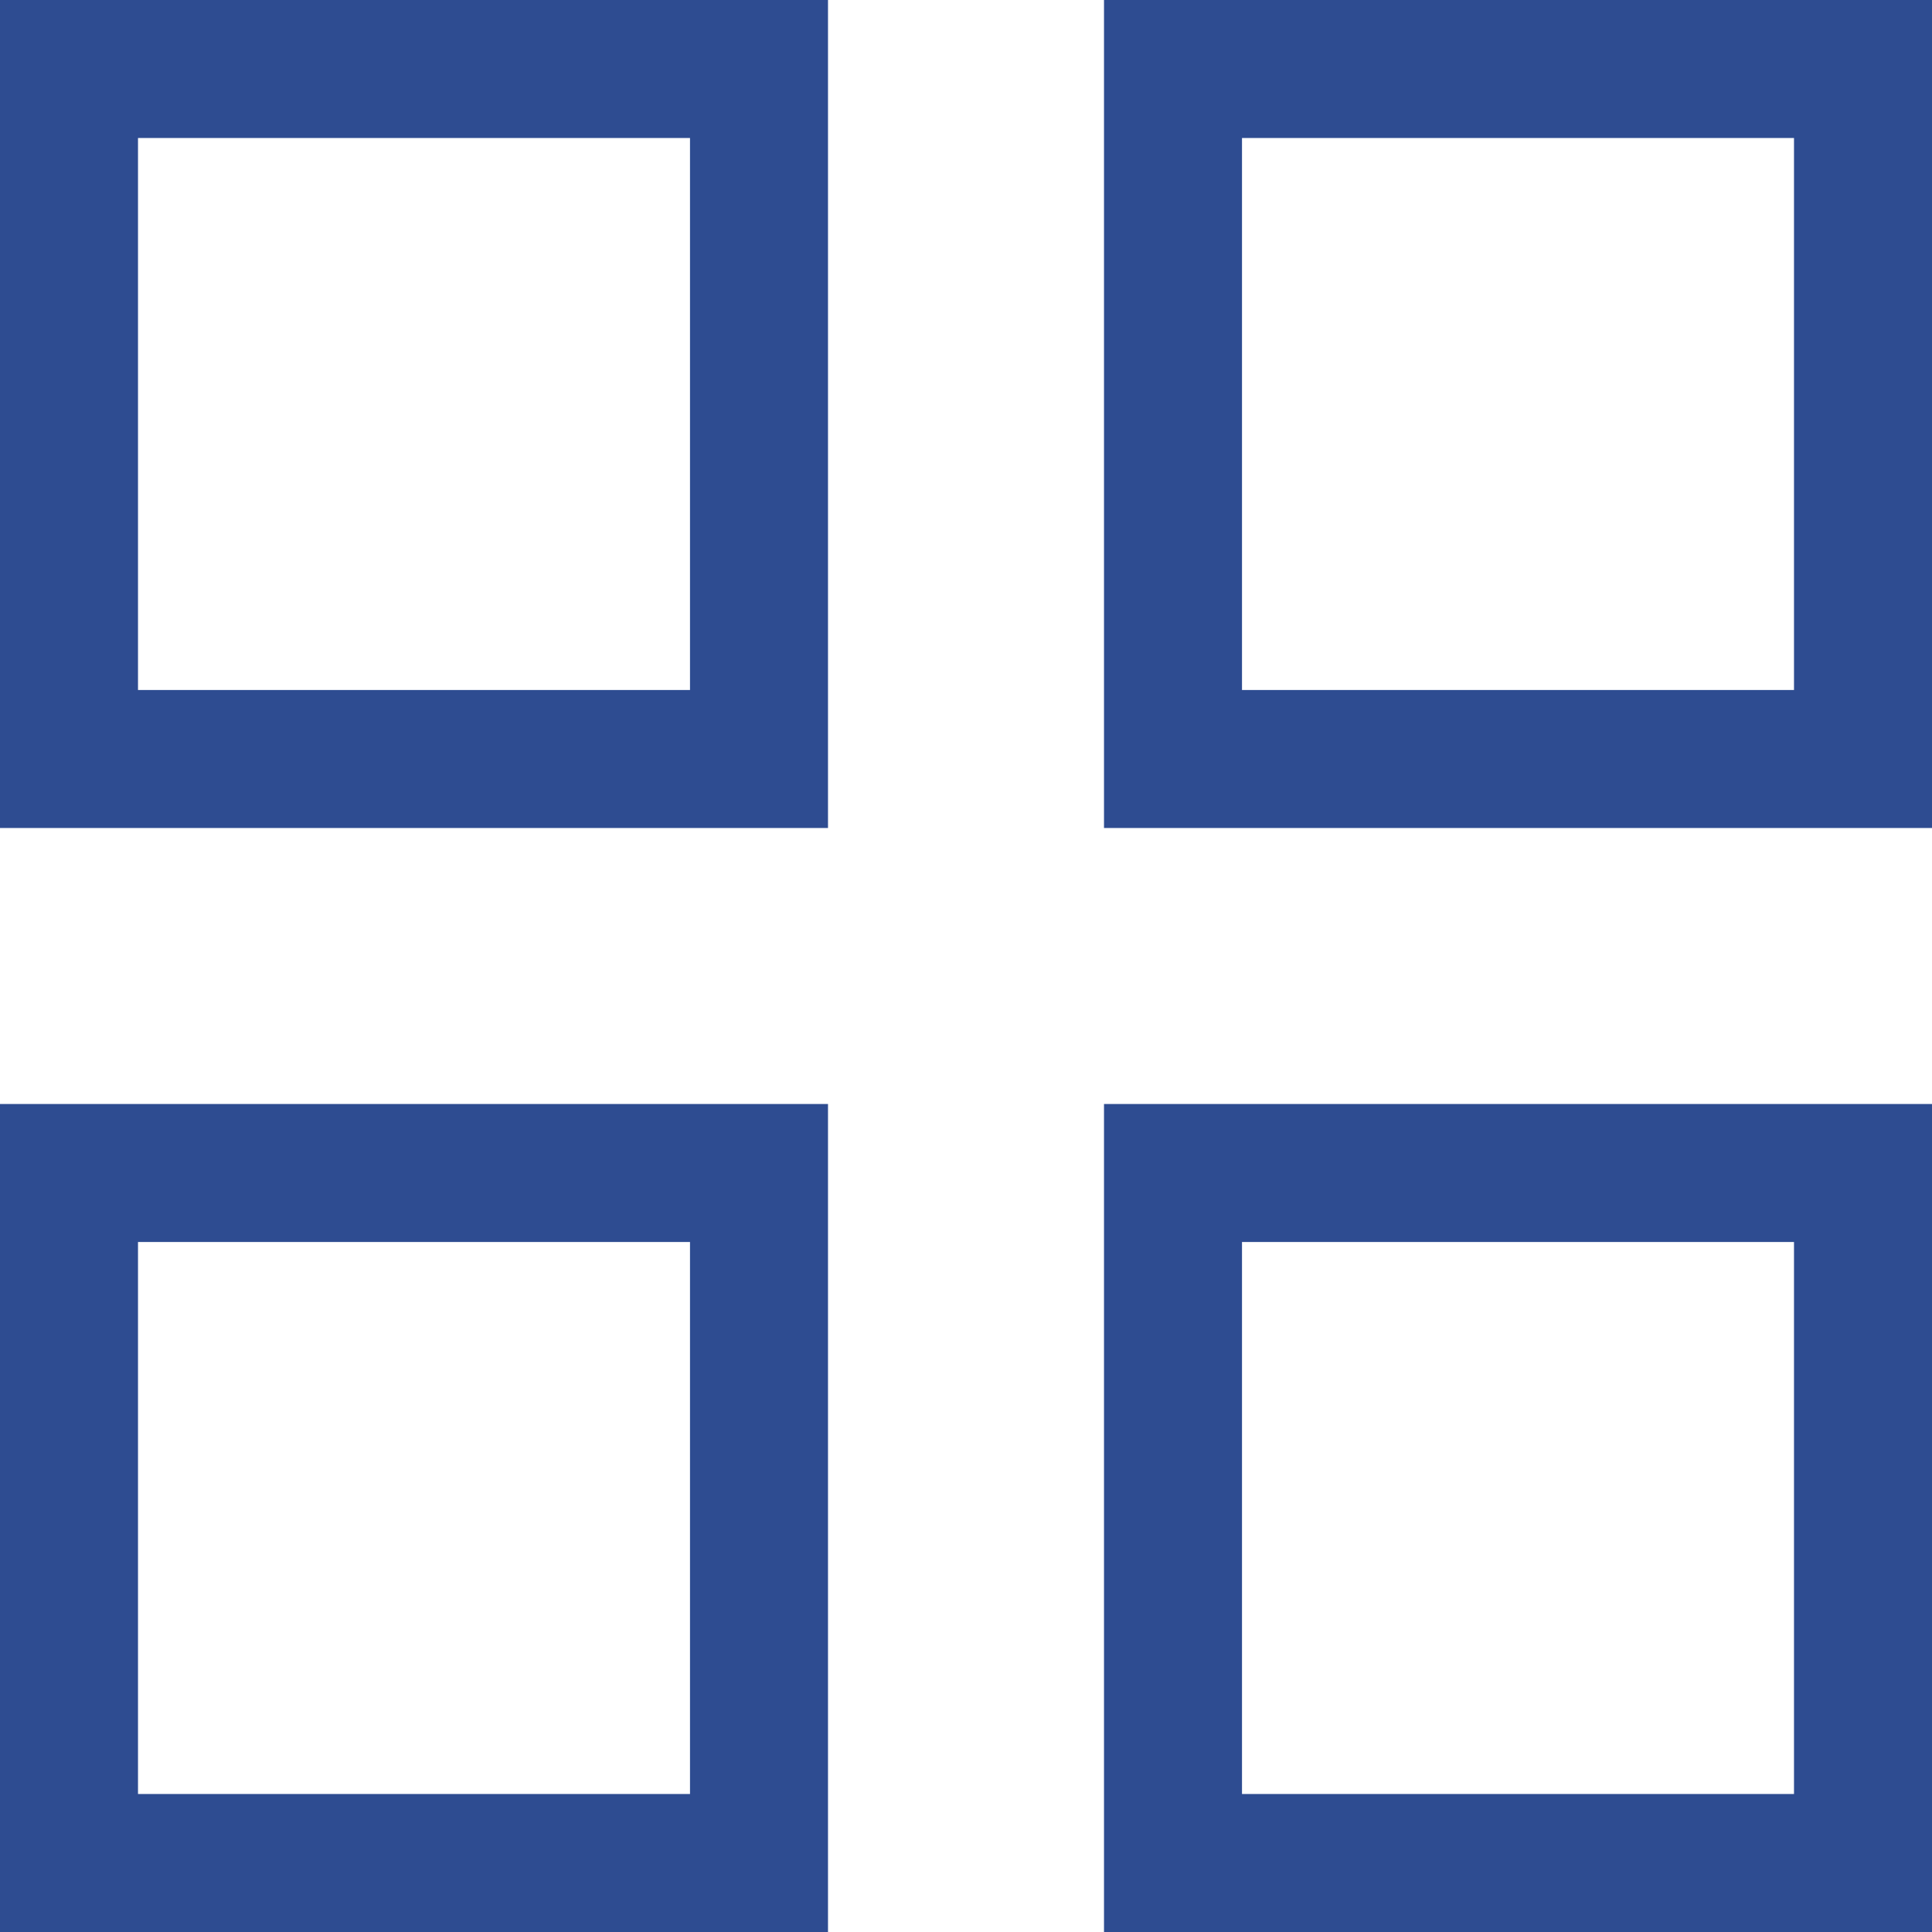 <?xml version="1.0" encoding="UTF-8"?> <svg xmlns="http://www.w3.org/2000/svg" viewBox="5989.5 4989.5 21 21" width="21" height="21" data-guides="{&quot;vertical&quot;:[],&quot;horizontal&quot;:[]}"><path color="rgb(51, 51, 51)" font-size-adjust="none" stroke-width="1.5" stroke="#2e4c91" x="0.75" y="0.75" width="7.5" height="7.5" id="tSvg19393aad90f" title="Rectangle 1" fill="none" fill-opacity="1" stroke-opacity="1" d="M 5990.25 4990.25L 5997.75 4990.25L 5997.75 4997.75L 5990.25 4997.75Z" style="transform: rotate(0deg); transform-origin: 5994px 4994px;"></path><path color="rgb(51, 51, 51)" font-size-adjust="none" stroke-width="1.5" stroke="#2e4c91" x="12.75" y="0.75" width="7.5" height="7.5" id="tSvgfb147b82e3" title="Rectangle 2" fill="none" fill-opacity="1" stroke-opacity="1" d="M 6002.25 4990.25L 6009.75 4990.25L 6009.75 4997.75L 6002.25 4997.75Z" style="transform: rotate(0deg); transform-origin: 6006px 4994px;"></path><path color="rgb(51, 51, 51)" font-size-adjust="none" stroke-width="1.5" stroke="#2e4c91" x="0.75" y="12.75" width="7.5" height="7.5" id="tSvge81669f14f" title="Rectangle 3" fill="none" fill-opacity="1" stroke-opacity="1" d="M 5990.25 5002.25L 5997.75 5002.25L 5997.75 5009.75L 5990.25 5009.75Z" style="transform: rotate(0deg); transform-origin: 5994px 5006px;"></path><path color="rgb(51, 51, 51)" font-size-adjust="none" stroke-width="1.5" stroke="#2e4c91" x="12.75" y="12.75" width="7.5" height="7.5" id="tSvgdb1ad16363" title="Rectangle 4" fill="none" fill-opacity="1" stroke-opacity="1" d="M 6002.25 5002.25L 6009.75 5002.25L 6009.75 5009.75L 6002.25 5009.75Z" style="transform: rotate(0deg); transform-origin: 6006px 5006px;"></path><defs></defs></svg> 